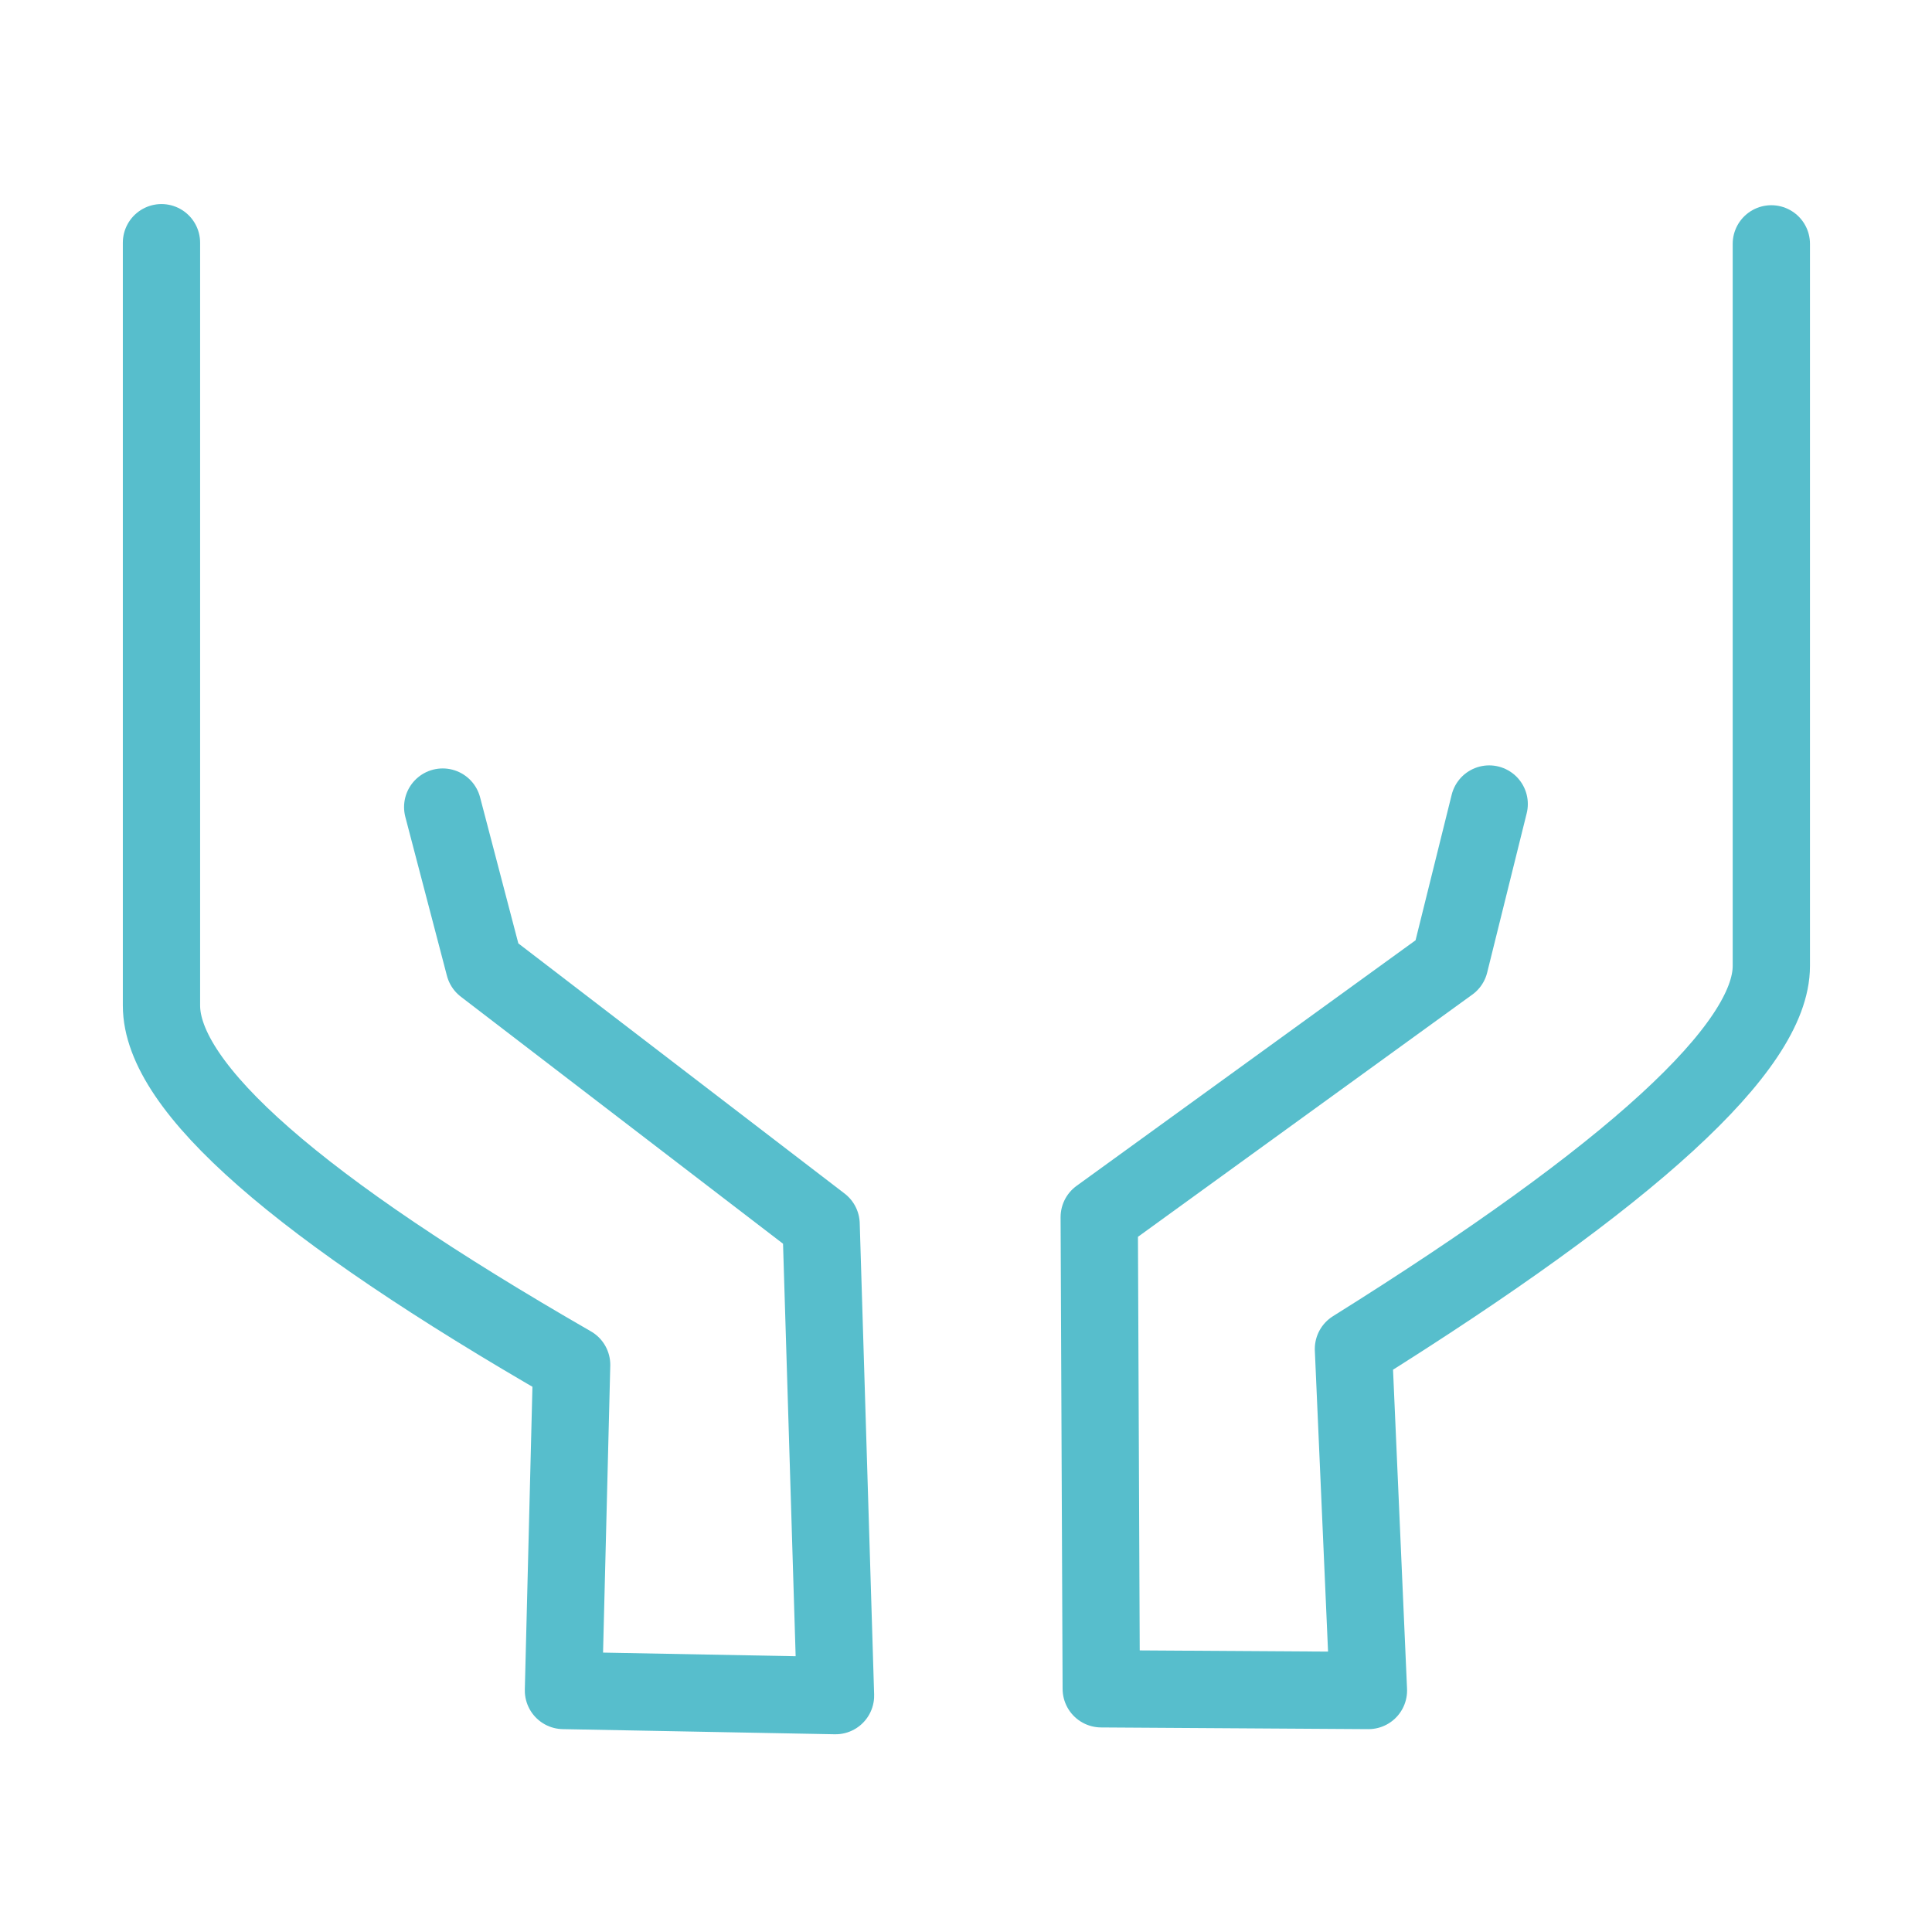 <svg width="50" height="50" viewBox="0 0 50 50" fill="none" xmlns="http://www.w3.org/2000/svg">
<path d="M38.54 20.808L37.517 24.93L28.448 31.5L28.5 43.706L35.415 43.75L35.027 34.911C42.237 30.402 45.842 27.098 45.842 25C45.842 22.902 45.842 17.367 45.842 6.311" stroke="#57BECC" stroke-width="2" stroke-linecap="round" stroke-linejoin="round"/>
<path d="M11.457 20.887L12.534 25L21.25 31.683L21.623 43.883L14.582 43.75L14.794 35.322C7.717 31.251 4.179 28.151 4.179 26.022C4.179 23.893 4.179 18.007 4.179 6.281" stroke="#57BECC" stroke-width="2" stroke-linecap="round" stroke-linejoin="round"/>
</svg>
